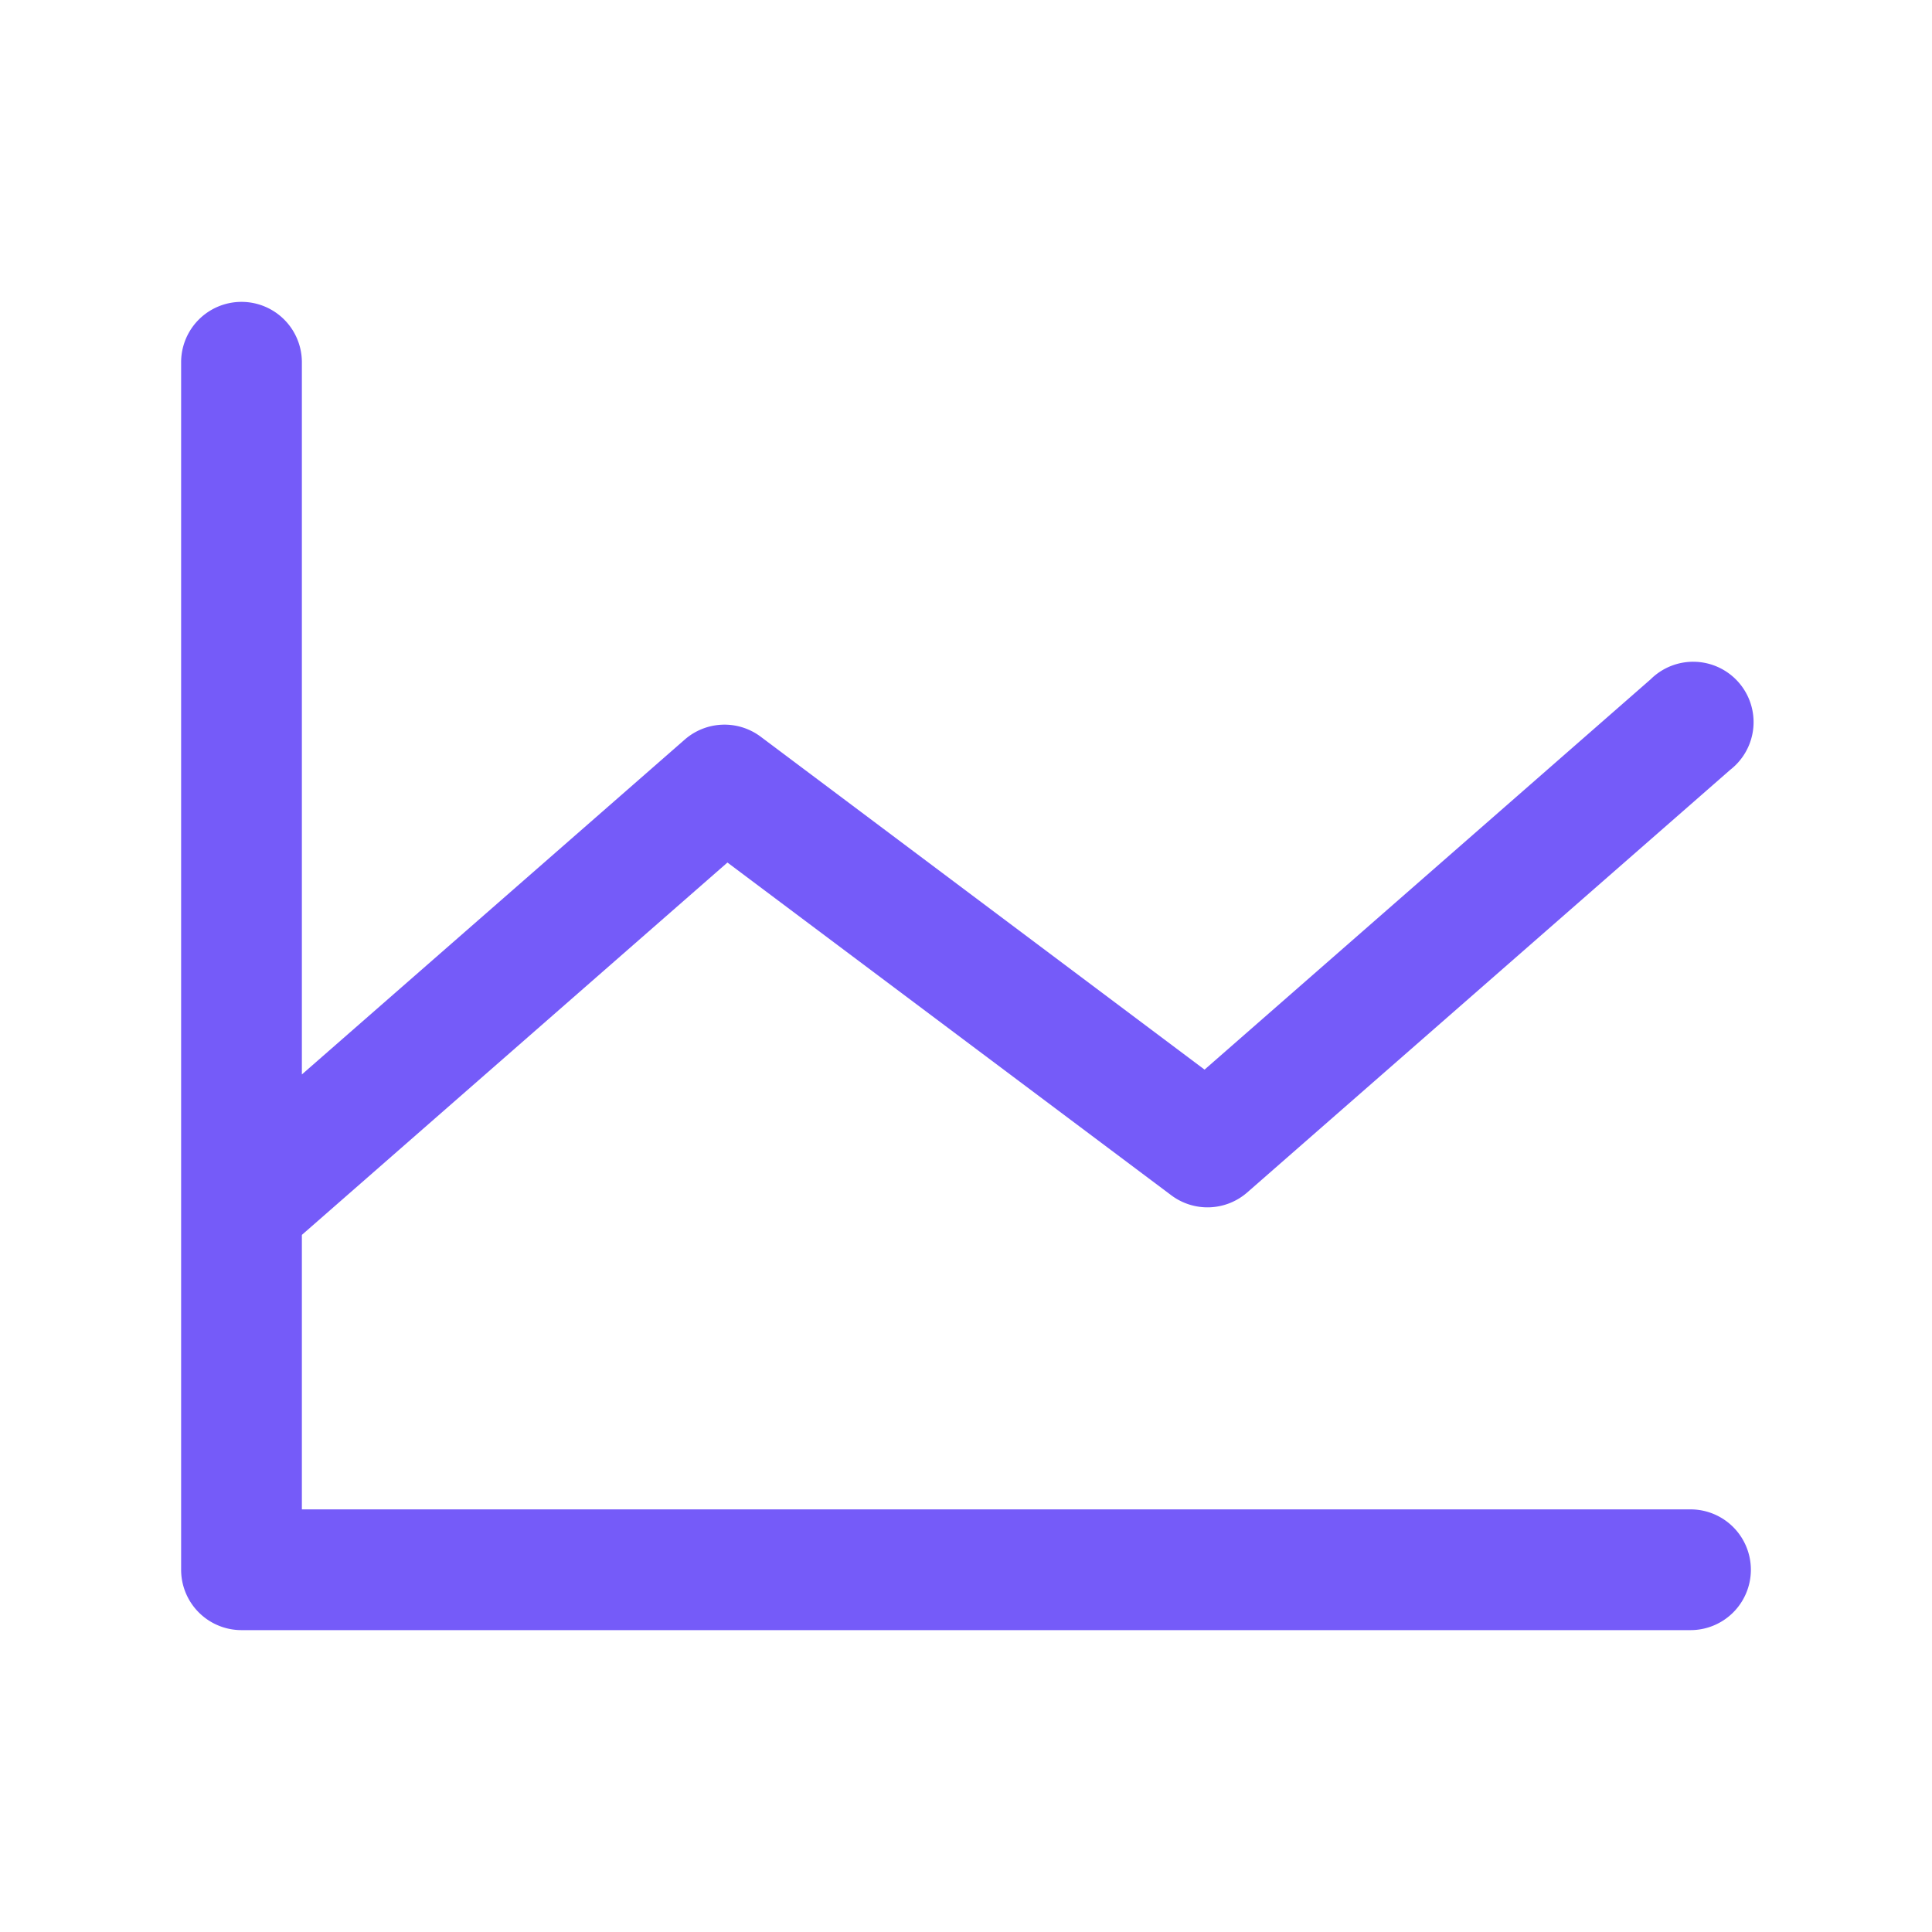 <svg xmlns="http://www.w3.org/2000/svg" width="32" height="32" fill="#755bf9" viewBox="0 0 256 256"><path d="M232,208a8,8,0,0,1-8,8H32a8,8,0,0,1-8-8V48a8,8,0,0,1,16,0v94.37L90.73,98a8,8,0,0,1,10.07-.38l58.81,44.11L218.73,90a8,8,0,1,1,10.54,12l-64,56a8,8,0,0,1-10.07.38L96.39,114.29,40,163.63V200H224A8,8,0,0,1,232,208Z"></path></svg>